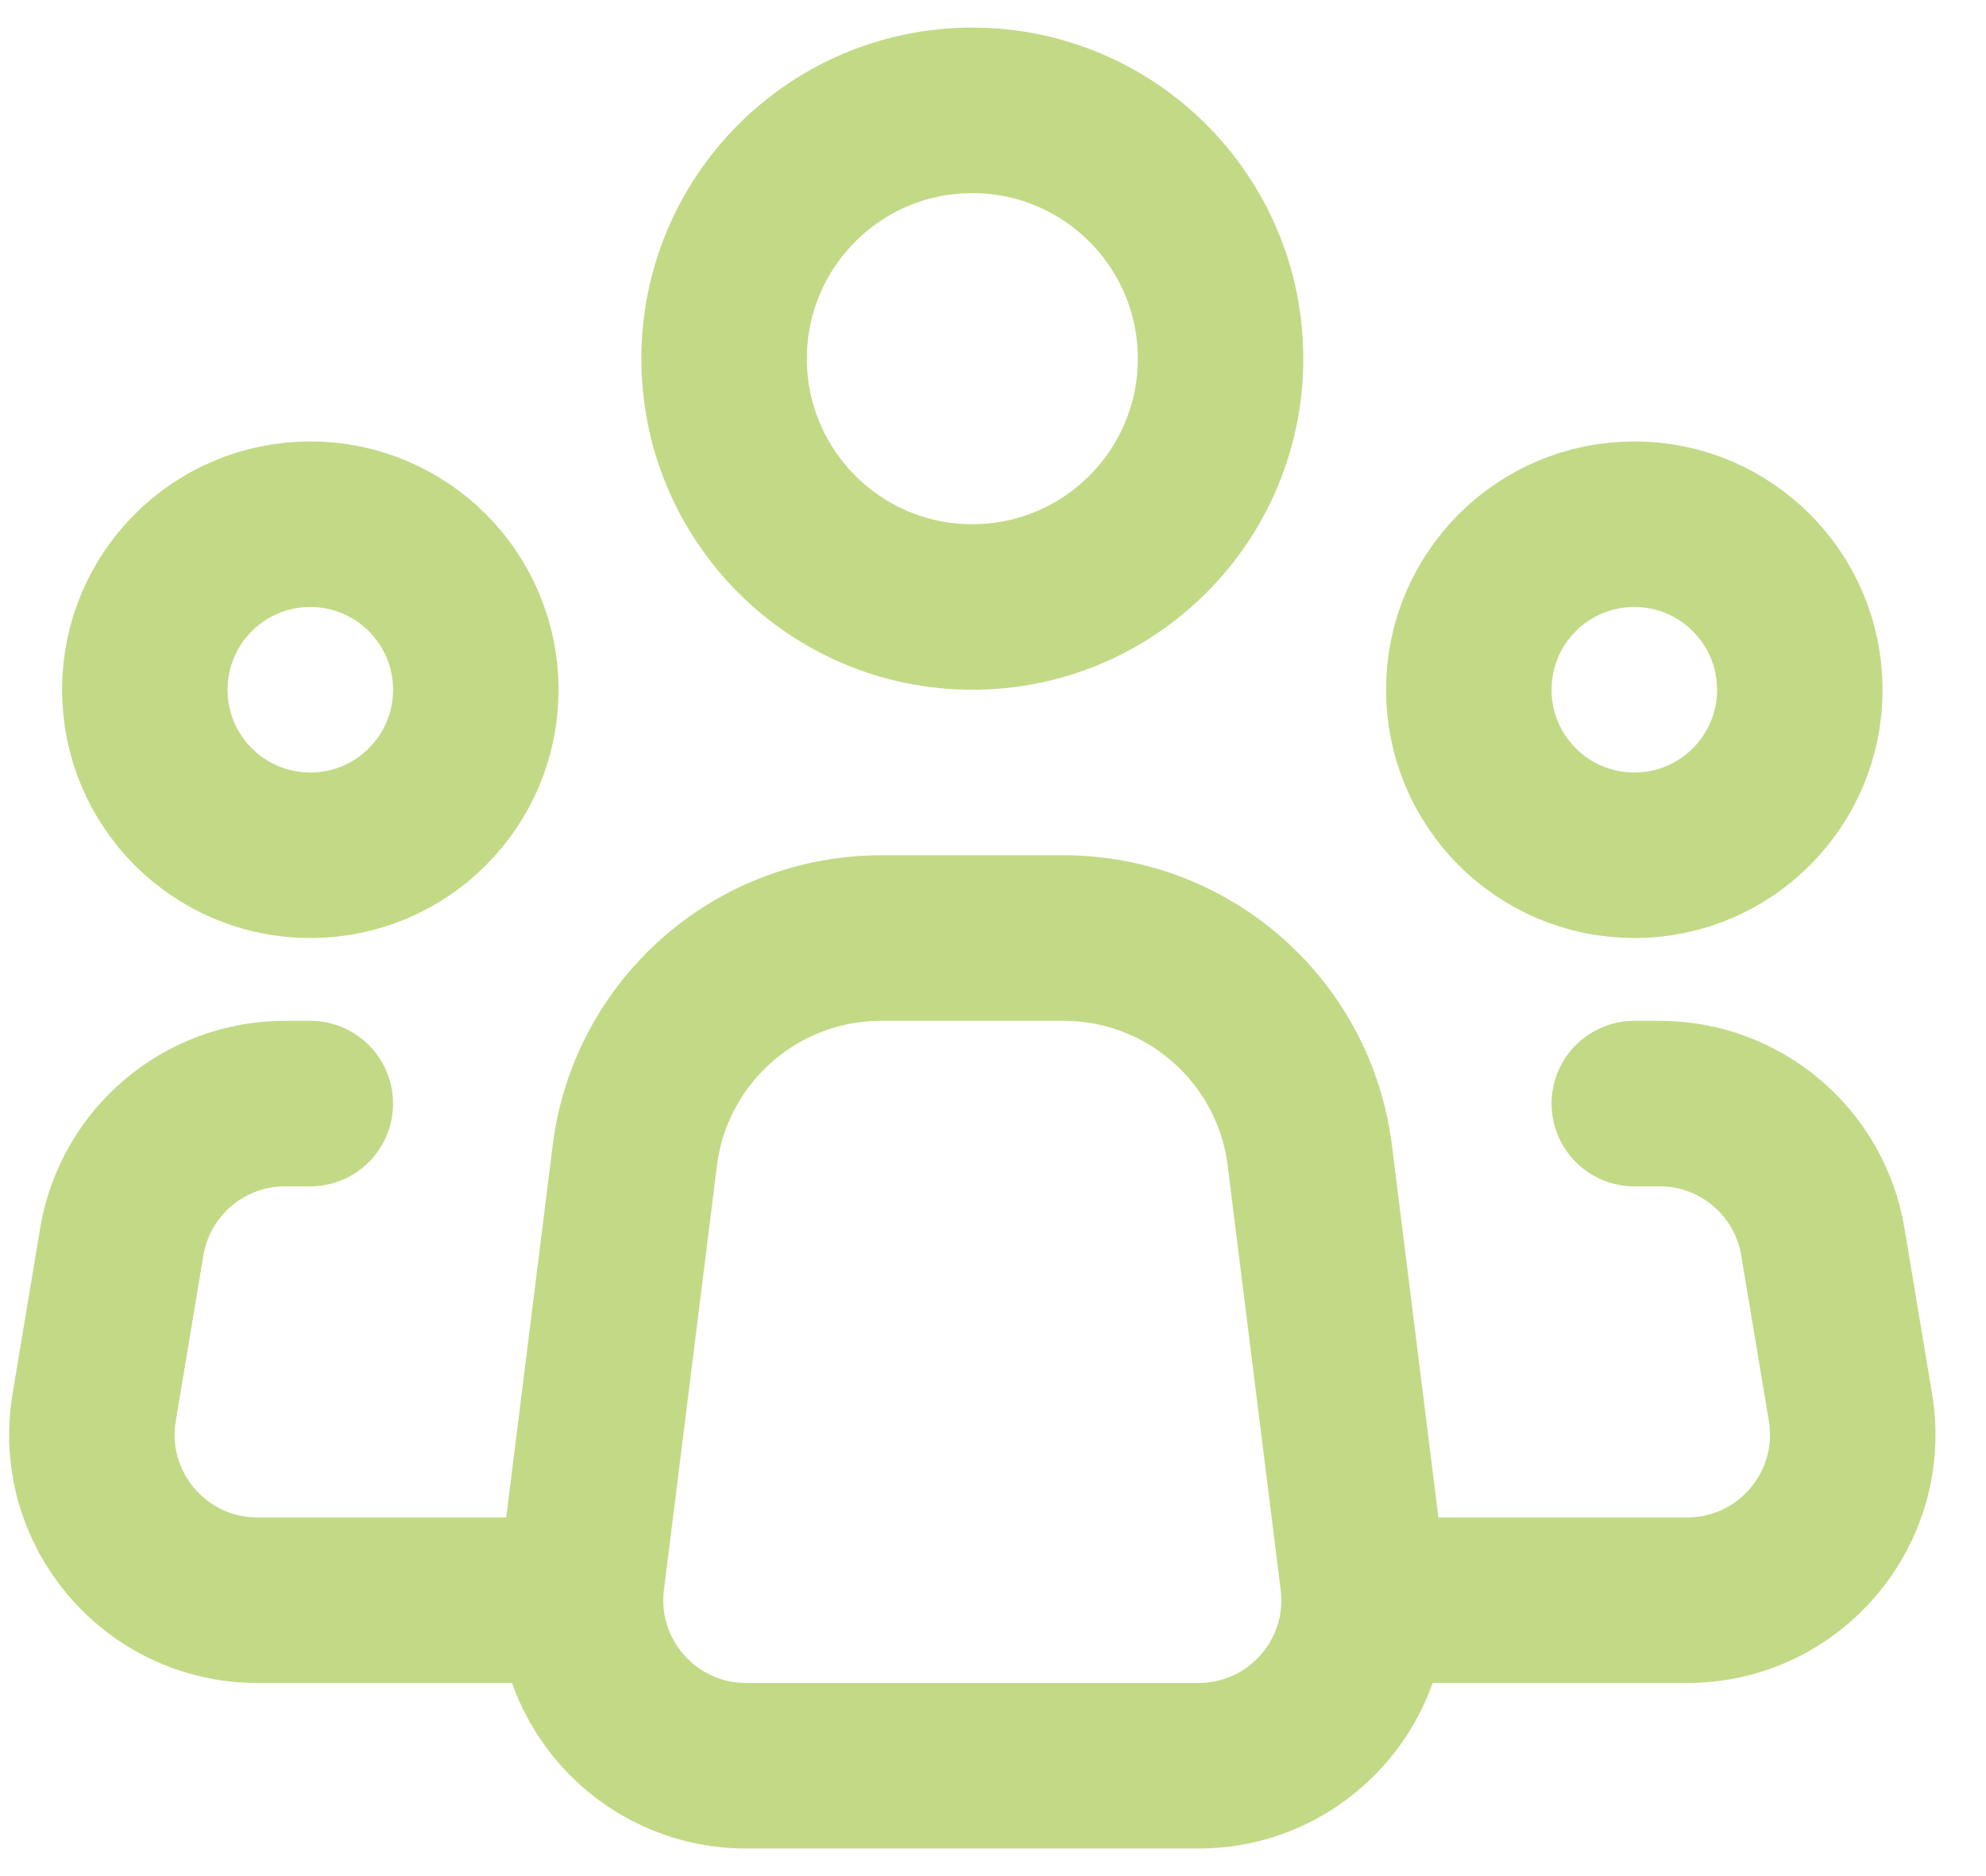 <svg xmlns="http://www.w3.org/2000/svg" width="36" height="34" viewBox="0 0 36 34" fill="none"><path d="M24.703 28.628L23.743 20.942C23.461 18.69 21.547 17 19.278 17H17.625H15.973C13.703 17 11.789 18.69 11.507 20.942L10.547 28.628C10.323 30.418 11.719 32 13.523 32H17.625H21.727C23.531 32 24.927 30.418 24.703 28.628Z" stroke="#C2DA86" stroke-width="3" stroke-linecap="round" stroke-linejoin="round"></path><path d="M17.625 11C20.111 11 22.125 8.985 22.125 6.5C22.125 4.015 20.111 2 17.625 2C15.14 2 13.126 4.015 13.126 6.5C13.126 8.985 15.14 11 17.625 11Z" stroke="#C2DA86" stroke-width="3" stroke-linecap="round" stroke-linejoin="round"></path><path d="M5.625 15.5C7.282 15.5 8.625 14.157 8.625 12.5C8.625 10.843 7.282 9.5 5.625 9.5C3.968 9.5 2.625 10.843 2.625 12.5C2.625 14.157 3.968 15.5 5.625 15.5Z" stroke="#C2DA86" stroke-width="3" stroke-linecap="round" stroke-linejoin="round"></path><path d="M29.625 15.5C31.282 15.5 32.625 14.157 32.625 12.5C32.625 10.843 31.282 9.5 29.625 9.5C27.968 9.5 26.625 10.843 26.625 12.5C26.625 14.157 27.968 15.5 29.625 15.5Z" stroke="#C2DA86" stroke-width="3" stroke-linecap="round" stroke-linejoin="round"></path><path d="M5.625 20H5.166C3.7 20 2.448 21.06 2.207 22.507L1.707 25.507C1.402 27.335 2.812 29 4.666 29H10.125" stroke="#C2DA86" stroke-width="3" stroke-linecap="round" stroke-linejoin="round"></path><path d="M29.625 20H30.084C31.55 20 32.802 21.06 33.043 22.507L33.543 25.507C33.847 27.335 32.438 29 30.584 29C28.841 29 26.768 29 25.125 29" stroke="#C2DA86" stroke-width="3" stroke-linecap="round" stroke-linejoin="round"></path></svg>